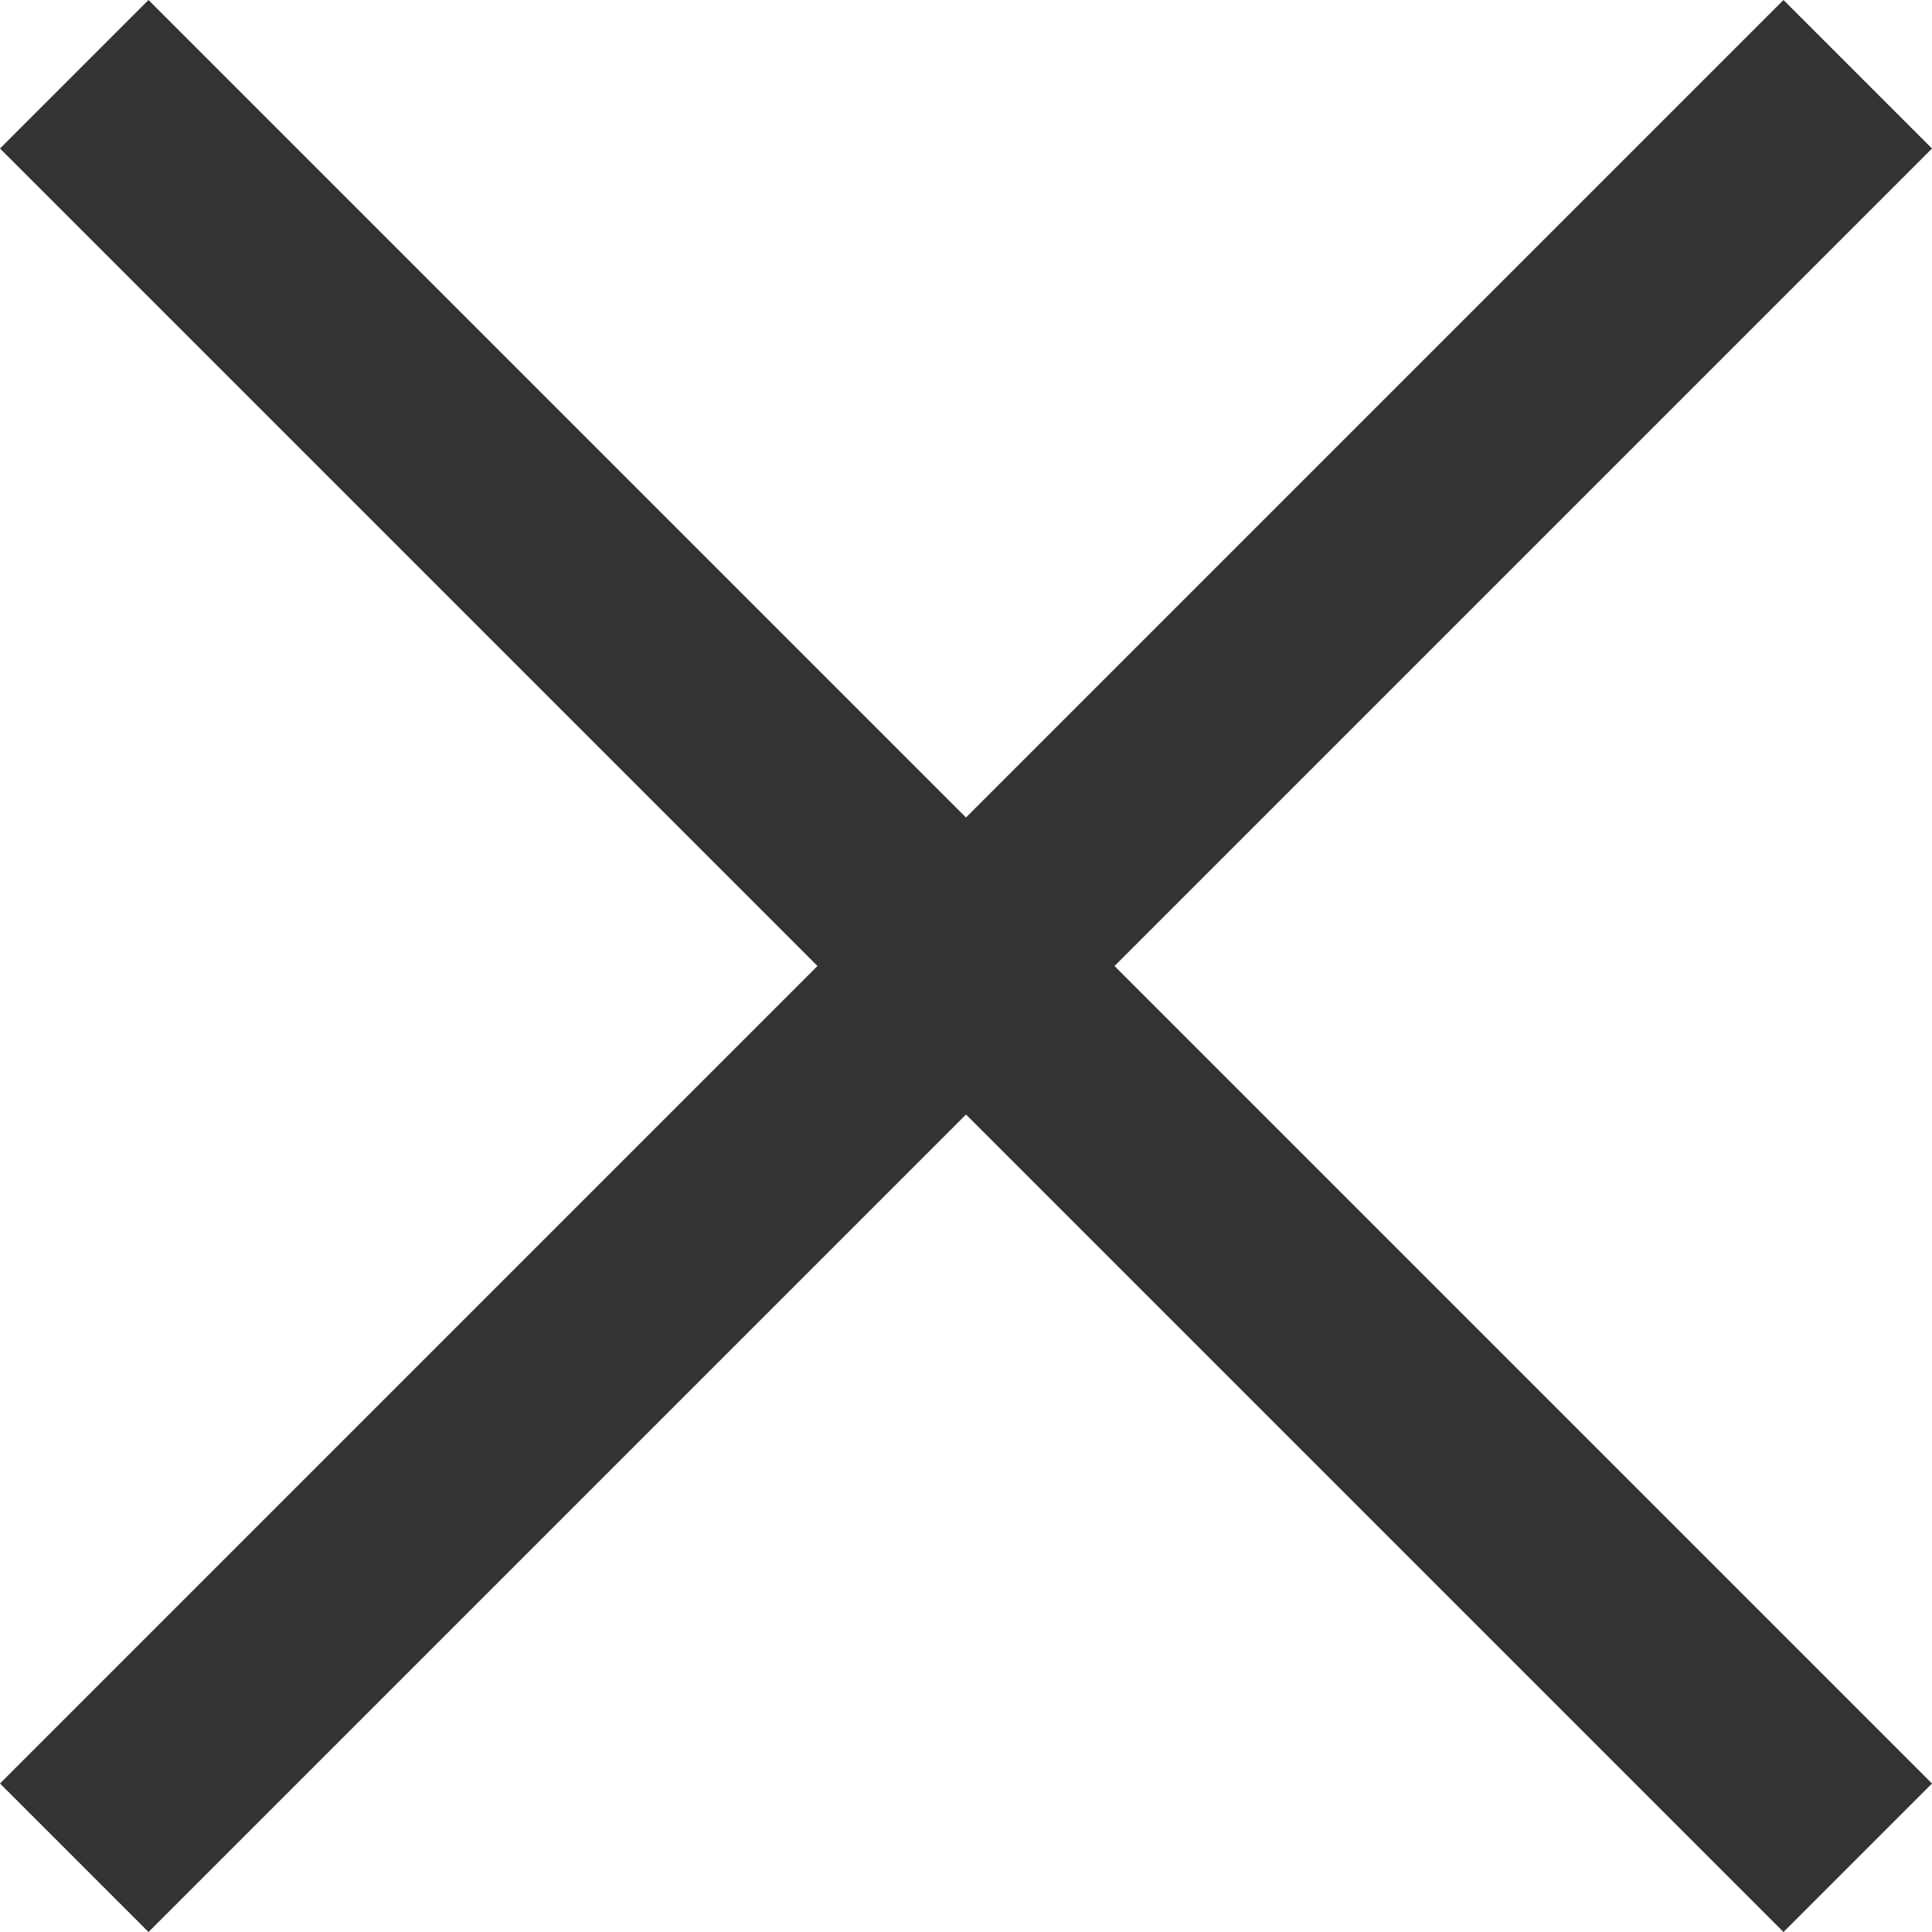 <svg id="Layer_1" data-name="Layer 1" xmlns="http://www.w3.org/2000/svg" viewBox="0 0 27.58 27.58"><defs><style>.cls-1{fill:#333333;}</style></defs><title>close icon</title><polygon class="cls-1" points="27.58 2.12 25.46 0 13.79 11.67 2.12 0 0 2.12 11.67 13.79 0 25.46 2.12 27.58 13.79 15.91 25.46 27.58 27.58 25.46 15.91 13.79 27.58 2.12"/></svg>